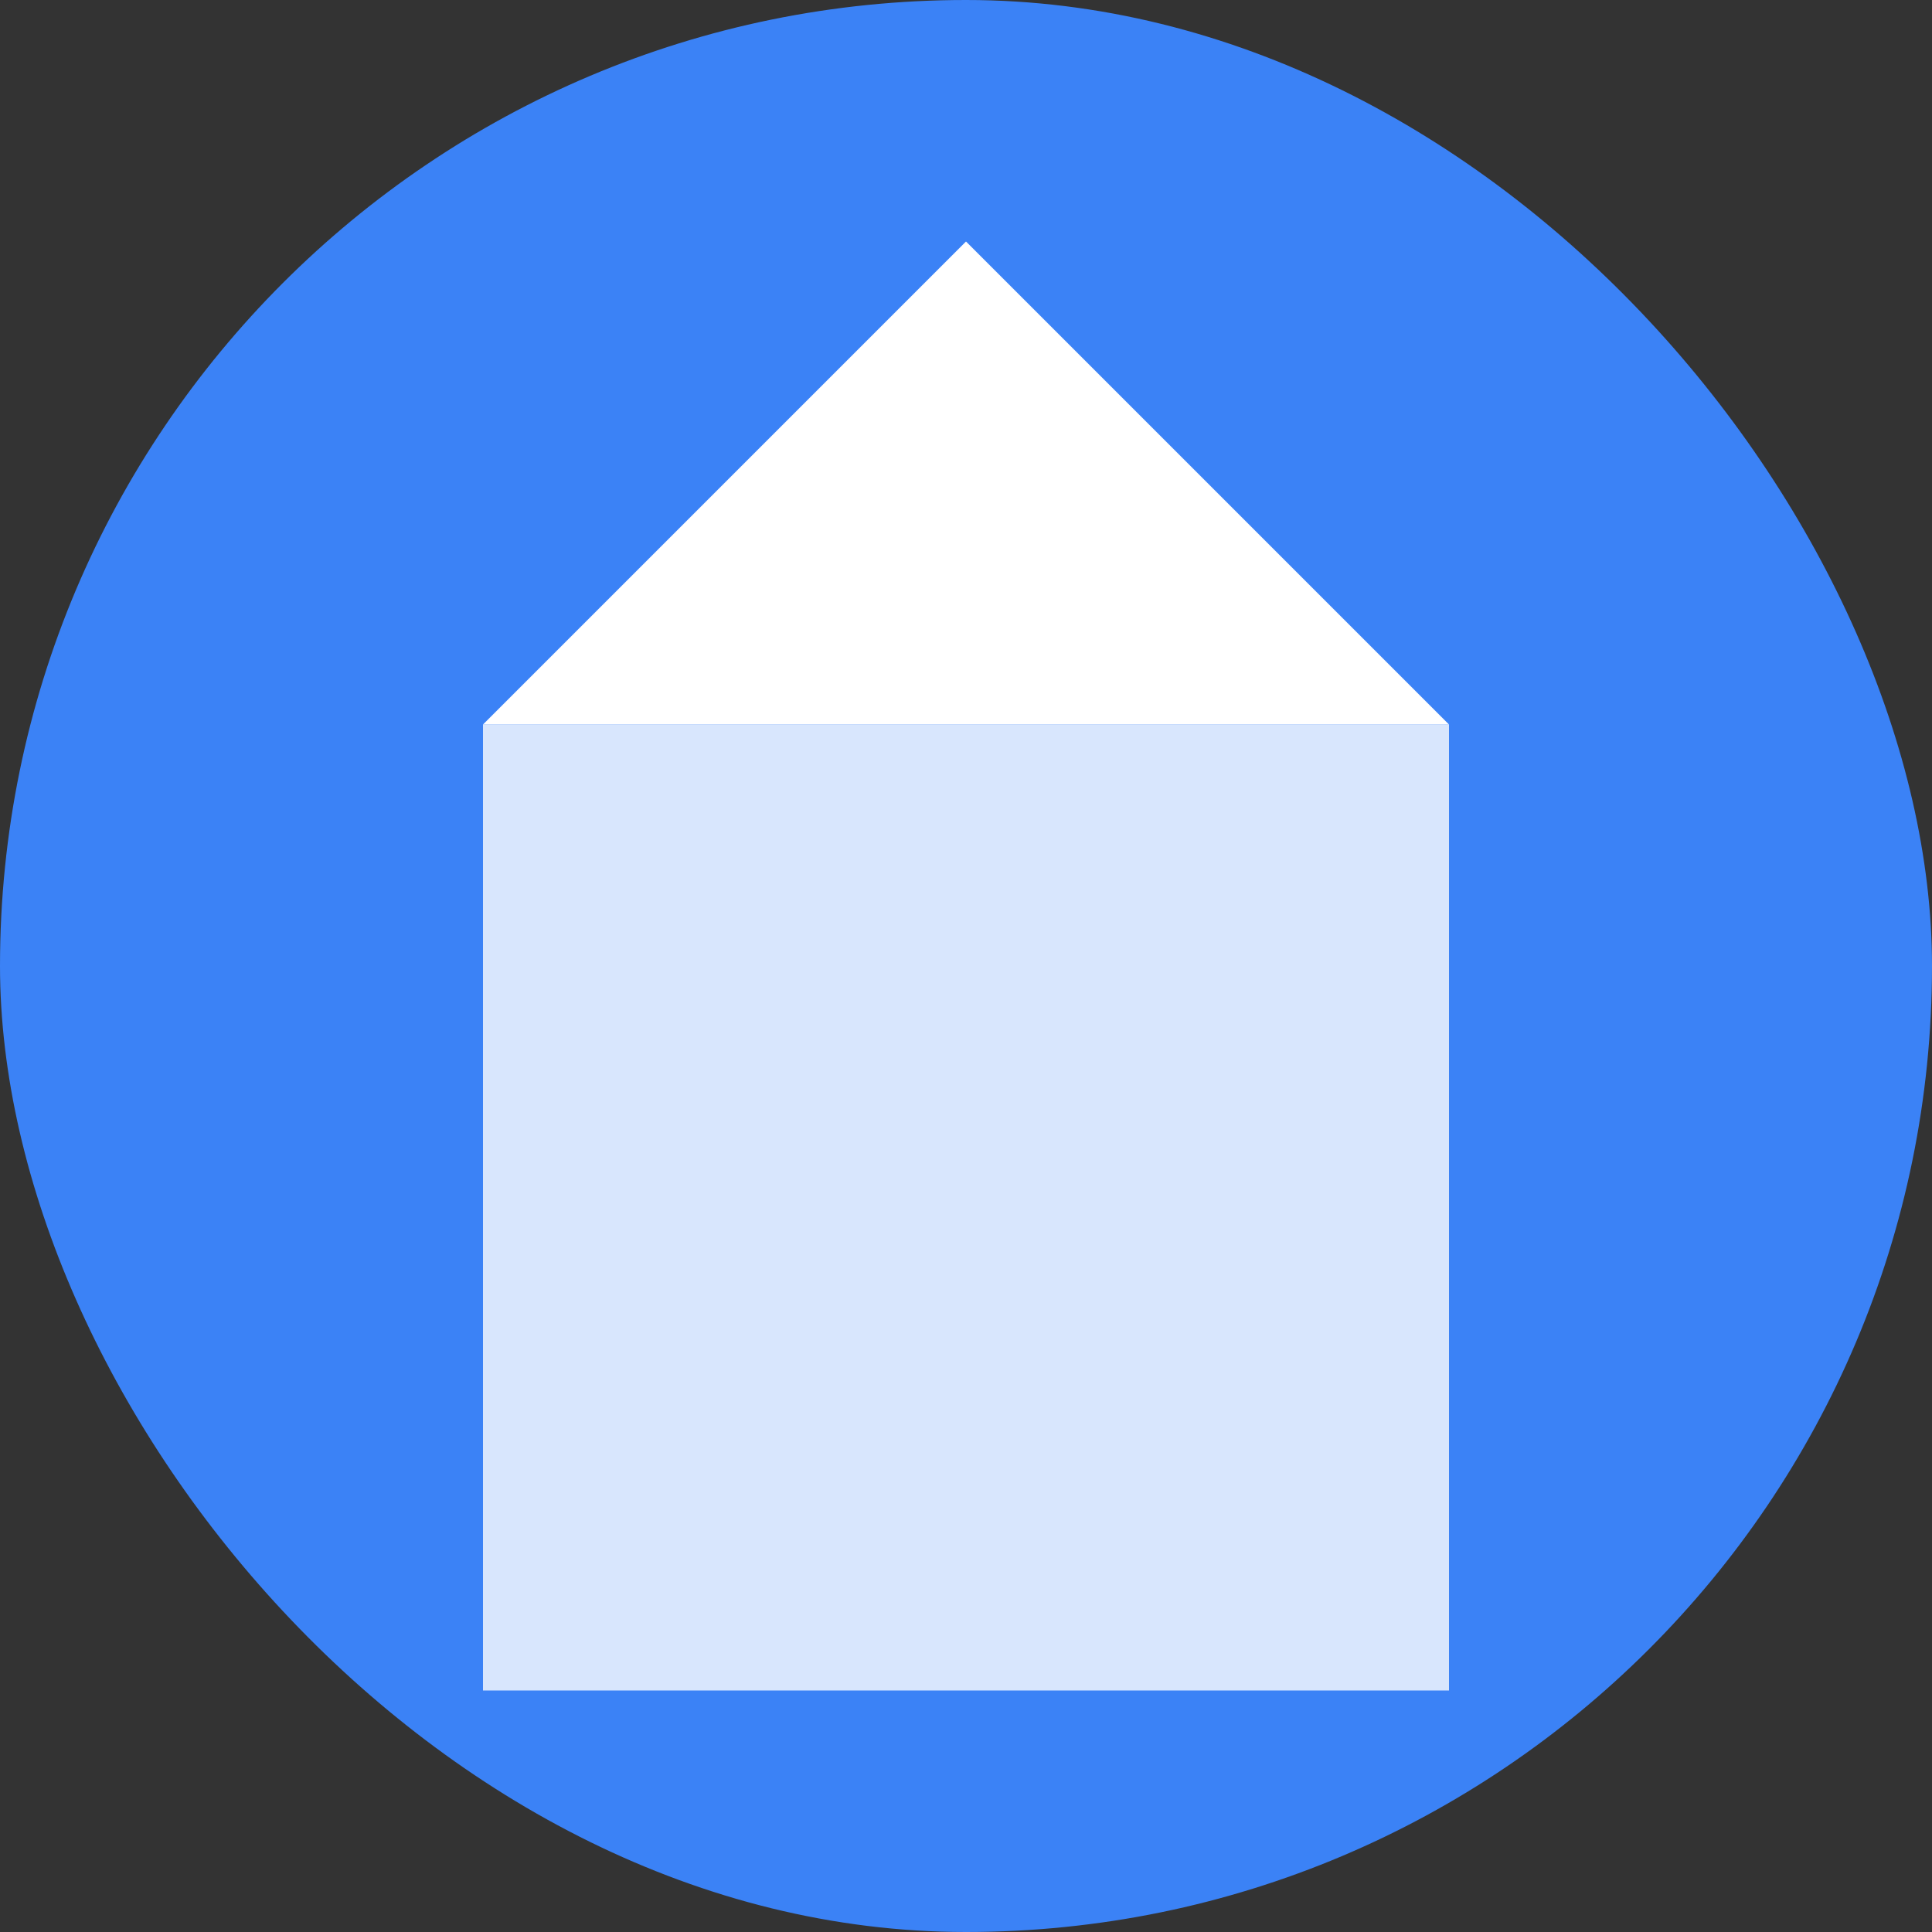 <svg xmlns="http://www.w3.org/2000/svg" width="32" height="32" viewBox="0 0 32 32" fill="none">
  <rect x="0" y="0" width="32" height="32" fill="#333333" stroke="none"/>
  <rect width="32" height="32" rx="16" fill="#3B82F6"/>
  <path d="M8 12H24V28H8V12Z" fill="white" fill-opacity="0.8"/>
  <path d="M8 12L16 4L24 12H8Z" fill="white"/>
</svg> 